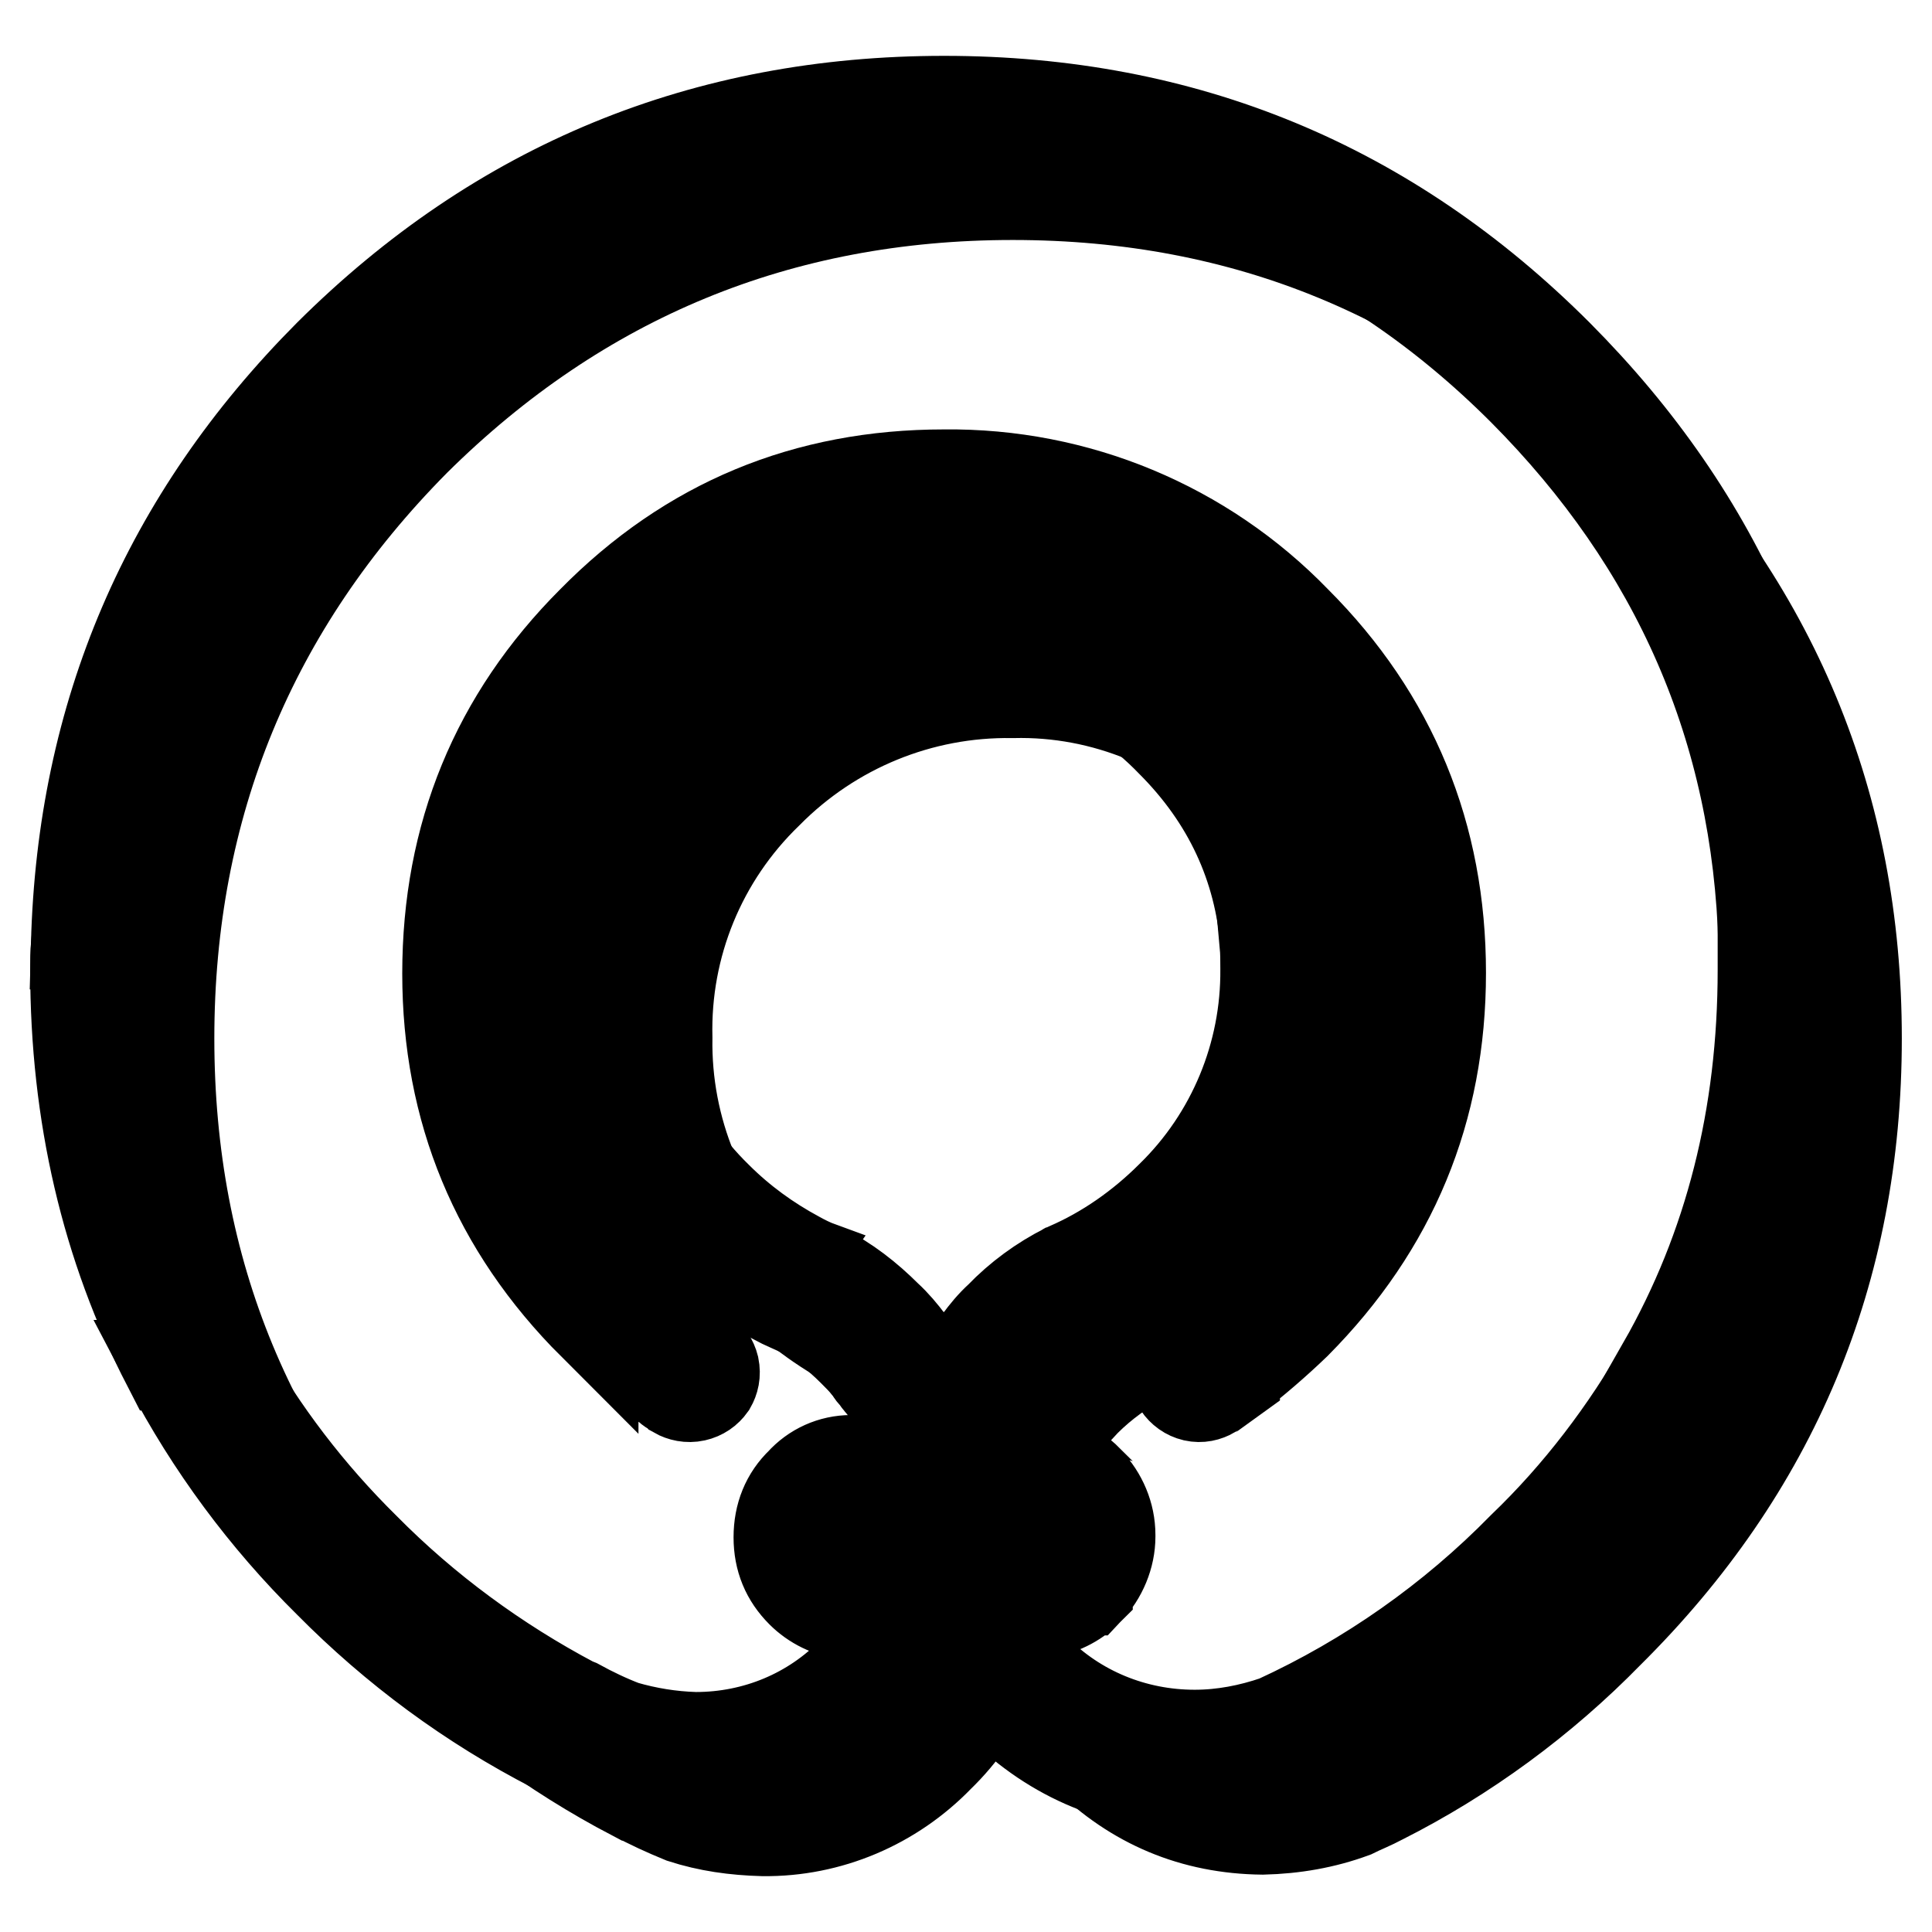 <?xml version="1.0" encoding="utf-8"?>
<!-- Svg Vector Icons : http://www.onlinewebfonts.com/icon -->
<!DOCTYPE svg PUBLIC "-//W3C//DTD SVG 1.1//EN" "http://www.w3.org/Graphics/SVG/1.1/DTD/svg11.dtd">
<svg version="1.1" xmlns="http://www.w3.org/2000/svg" xmlns:xlink="http://www.w3.org/1999/xlink" x="0px" y="0px" viewBox="0 0 256 256" enable-background="new 0 0 256 256" xml:space="preserve">
<g> <path stroke-width="12" fill-opacity="0" stroke="#000000"  d="M246,137.6c0-30.9-11-57.3-32.9-79.2c-21.7-21.7-48-32.6-78.9-32.6c-30.9,0-57.3,10.9-79.2,32.6 c-21.7,21.9-32.6,48.4-32.6,79.2c0,30.9,10.9,57.1,32.6,78.9c8.5,8.6,18.2,15.8,28.9,21.4h0.1c2,1.1,4.2,2.1,6.4,3 c3.4,1.1,6.9,1.6,10.7,1.7c8.8,0.1,17.2-3.5,23.3-9.8c6.2-6,9.8-14.3,9.8-23c0,3.5,0.5,6.8,1.5,9.9c1.5,4.8,4.2,9.1,8.1,12.9 c6.5,6.4,14.3,9.7,23.5,9.8c4.2-0.1,8.2-0.8,12-2.2c1.2-0.6,2.5-1.1,3.8-1.8c11.1-5.6,21.3-13.1,30-22 C235,194.7,246,168.5,246,137.6L246,137.6z M180,137.5c0.1,12.2-4.8,23.9-13.5,32.3c-3.6,3.6-7.5,6.5-11.6,8.6 c-1.1,0.6-2.1,1.1-3.2,1.5c-2.8,1.5-5.5,3.4-7.9,5.8c-1.3,1.4-2.6,2.8-3.7,4.4l-0.8,1c-1,1.5-1.9,3.1-2.6,4.9 c-0.3,0.4-0.4,0.9-0.6,1.3c-0.3,0.6-0.4,1.3-0.7,2c-0.7,2.2-1.1,4.4-1.2,6.6c-0.1,0.9-0.2,1.8-0.2,2.8c-0.1-1-0.1-2-0.1-2.8 c-0.2-2.2-0.7-4.5-1.3-6.6c-0.2-0.7-0.4-1.3-0.7-2c-0.2-0.4-0.4-0.9-0.5-1.3c-0.3-0.6-0.6-1.3-0.9-1.9l-1.7-2.9 c-0.2-0.3-0.5-0.7-0.7-1c-0.3-0.4-0.6-0.9-1-1.3c-2.9-3.7-6.4-6.7-10.5-9c-1.2-0.5-2.3-1-3.4-1.6c-4.3-2.2-8.1-5.1-11.5-8.5 c-8.7-8.5-13.5-20.2-13.3-32.3c-0.3-12.2,4.5-23.9,13.3-32.4c8.6-8.7,20.3-13.5,32.5-13.3c12.1-0.3,23.8,4.6,32.2,13.3 C175.5,114,180,124.9,180,137.5L180,137.5z"/> <path stroke-width="12" fill-opacity="0" stroke="#000000"  d="M125.2,85.9c11.3-0.2,22.1,4.2,30,12.4c7.5,7.5,11.7,16.5,12.5,26.8h6.5c-0.7-11.9-5.8-23.1-14.3-31.4 c-9.1-9.3-21.6-14.5-34.6-14.3c-13.1-0.2-25.7,4.9-34.8,14.3c-8.5,8.3-13.6,19.5-14.2,31.4h6.5c0.6-10.1,5-19.7,12.2-26.8l0.1-0.1 C103,90.2,113.9,85.7,125.2,85.9z"/> <path stroke-width="12" fill-opacity="0" stroke="#000000"  d="M206.4,47c-22.4-22.4-49.4-33.6-81.3-33.6c-31.7,0-58.9,11.1-81.5,33.6c-21.6,21.7-32.7,47.7-33.5,78.1h6.5 c0.7-28.5,11.2-53,31.5-73.5l0.1-0.1C69.5,30.5,95.2,20,125.1,20c30,0,55.6,10.6,76.7,31.7c20.4,20.5,31.1,44.9,31.9,73.5h6.5 C239.3,94.7,228.1,68.8,206.4,47z"/> <path stroke-width="12" fill-opacity="0" stroke="#000000"  d="M233.6,125.1v3.4c0,19.4-4.4,36.8-13.3,52.4h7.5c8.2-15.7,12.3-33.2,12.3-52.4v-3.4H233.6L233.6,125.1z  M167.6,125.1c0.1,1.1,0.1,2.1,0.1,3.3c0.1,11.3-4.4,22.2-12.5,30.1c-4,4-8.7,7.3-13.8,9.5c-0.1,0-0.1,0-0.2,0.1 c-3.2,1.6-6.2,3.8-8.7,6.4c-1.1,1-2,2.1-2.8,3.2c-0.1,0.1-0.1,0.1-0.2,0.2c-0.4,0.5-0.8,1-1.1,1.5l-0.7,1c-0.1,0.2-0.3,0.4-0.4,0.6 h8.1c0.6-0.6,1.2-1.3,1.8-1.8H137c2.1-2.1,4.4-3.8,7-5.2c0.1-0.1,0.1-0.1,0.1-0.1c5.8-2.6,11.1-6.2,15.6-10.8h-0.1 c9.6-9.5,14.4-21.1,14.5-34.7c0-1.1,0-2.2-0.1-3.3L167.6,125.1L167.6,125.1L167.6,125.1z M76.2,125.1c-0.1,1.1-0.1,2.2-0.1,3.3 c-0.3,13,4.9,25.6,14.3,34.7c3.8,3.7,7.8,6.7,12.2,9l0.1,0.1c1.1,0.6,2.4,1.1,3.6,1.7c2.4,1.3,4.6,3,6.7,5.1c0.7,0.7,1.3,1.3,1.9,2 h8.1c-0.2-0.2-0.3-0.3-0.4-0.6c-0.1-0.1-0.2-0.2-0.3-0.3c-0.2-0.2-0.4-0.5-0.5-0.7l-0.2-0.2c-0.3-0.4-0.6-0.9-1-1.3l-0.1-0.1 c-0.9-1.2-1.9-2.4-3-3.4c-2.5-2.5-5.3-4.7-8.5-6.3c-0.1-0.1-0.3-0.1-0.3-0.2c-1.1-0.4-2.1-0.9-3-1.4h0c-3.9-2.1-7.5-4.7-10.7-7.9 c-8.1-7.9-12.6-18.7-12.4-30.1c0-1.1,0-2.2,0.1-3.3H76.2L76.2,125.1z M16.5,128.5c0-1.1,0-2.3,0.1-3.4h-6.5 c-0.1,1.1-0.1,2.3-0.1,3.4c0,19.2,4.1,36.7,12.2,52.4h7.5C20.9,165.2,16.5,147.8,16.5,128.5z"/> <path stroke-width="12" fill-opacity="0" stroke="#000000"  d="M124.3,183.4c-0.5-0.9-1-1.7-1.4-2.5h-8.1l0.7,0.9l-0.1-0.1c0.2,0.4,0.6,0.7,0.9,1.1c0,0.1,0,0.1,0.1,0.2 c0.2,0.2,0.4,0.6,0.7,0.8c0.6,0.9,1.1,1.9,1.6,2.8l-0.1-0.2c0.3,0.6,0.6,1.2,0.8,1.8c0.2,0.4,0.4,0.9,0.7,1.4 c0.1,0.6,0.3,1.1,0.5,1.6v-0.1c0.2,0.7,0.4,1.5,0.6,2.4h-8.4c-2.6,0-5,1.1-6.7,3l0.1-0.1c-2,1.9-3,4.4-3,7.3s1,5.3,3,7.3 c1.6,1.6,3.7,2.6,5.9,2.9h6.6c-1.5,2.8-3.4,5.3-5.6,7.5c-5.5,5.7-13,8.8-20.9,8.8h-0.1c-3.2-0.1-6.3-0.6-9.4-1.5 c-2.1-0.8-4.2-1.8-6.2-2.9l-0.5-0.2c-10.2-5.4-19.6-12.3-27.7-20.5c-7.3-7.2-13.5-15.3-18.5-24.2h-7.5 c5.6,10.7,12.8,20.4,21.3,28.8c8.7,8.8,18.7,16.2,29.8,21.9c0.1,0.1,0.2,0.1,0.4,0.2c2.2,1.1,4.4,2.1,6.6,3 c3.6,1.2,7.5,1.8,11.6,1.9c9.6,0.1,18.9-3.8,25.6-10.7l0.1-0.1c3.2-3.2,5.7-6.7,7.5-10.4c1.7,3.7,4.2,7.2,7.3,10.3v0.1 c7.2,7.1,15.8,10.6,25.8,10.7h0.1c4.6-0.1,8.9-0.8,13-2.4c0.1-0.1,0.1-0.1,0.2-0.1c1.3-0.6,2.6-1.2,4-1.9 c11.4-5.8,21.9-13.4,30.8-22.5l0.1-0.1c8.6-8.5,15.8-18.2,21.5-28.8h-7.5c-5.1,8.9-11.3,17.1-18.7,24.2c-9.4,9.6-20.5,17.4-32.7,23 c-3.5,1.2-7.1,1.9-10.8,1.9c-8,0-15.6-3.1-21.2-8.8H137c-2.2-2.2-4-4.7-5.4-7.4h6.6c2.2-0.3,4.3-1.3,5.9-2.9c0-0.1,0-0.1,0.1-0.1 c1.8-1.9,2.9-4.5,2.9-7.1v-0.2c0-2.7-1.1-5.2-2.9-7.1c-0.1-0.1-0.1-0.1-0.1-0.2c-1.7-1.7-4-2.7-6.3-2.9H129 c0.1-0.8,0.3-1.6,0.6-2.4v0.1c0.3-0.6,0.4-1.3,0.6-1.9v-0.1c0.1-0.3,0.2-0.6,0.4-0.9c0.1-0.1,0.1-0.1,0.1-0.2 c0.3-0.6,0.6-1.2,0.8-1.8c0.4-0.9,1-1.7,1.5-2.6c0.1-0.3,0.3-0.4,0.5-0.6c0.1-0.2,0.2-0.3,0.3-0.4c0.2-0.2,0.4-0.6,0.7-0.8l0.1-0.3 c0.3-0.2,0.4-0.5,0.7-0.8h-8.1c-0.6,0.9-1.1,1.7-1.5,2.6c-0.2,0.4-0.4,0.9-0.6,1.3C124.8,184.4,124.7,183.9,124.3,183.4 L124.3,183.4L124.3,183.4z M112.9,200h9c-0.1,0.1-0.1,0.1,0,0.1c-0.1,0.2-0.1,0.3-0.1,0.5v0.3c-0.1,2.2-0.3,4.3-0.8,6.4h-8.4 c-0.7-0.1-1.4-0.5-1.9-1c-1.5-1.4-1.5-3.7-0.1-5.1c0,0,0.1-0.1,0.1-0.1V201C111.3,200.4,112.1,200.1,112.9,200L112.9,200z  M140.6,203.6v0.2c-0.1,0.9-0.4,1.8-1,2.5l-0.2,0.2c-0.6,0.5-1.3,0.8-2.1,0.9h-8.4c-0.5-2.1-0.7-4.2-0.7-6.4v-0.3V200h9.1 c0.8,0.1,1.5,0.4,2.1,1c0.1,0,0.1,0,0.2,0.1C140.2,201.8,140.6,202.7,140.6,203.6L140.6,203.6z"/> <path stroke-width="12" fill-opacity="0" stroke="#000000"  d="M140.6,203.6c0-0.9-0.4-1.8-1-2.5c-0.1-0.1-0.1-0.1-0.2-0.1c-0.6-0.5-1.3-0.9-2.1-1h-9v1 c0,2.2,0.3,4.3,0.7,6.4h8.4c0.8-0.1,1.5-0.4,2.1-0.9l0.2-0.2c0.6-0.7,0.9-1.6,1-2.5L140.6,203.6z M109.6,203.7 c0,1.1,0.4,1.9,1.1,2.7c0.5,0.5,1.2,0.9,1.9,1h8.4c0.5-2,0.7-4.1,0.8-6.4v-0.3c0-0.2,0-0.3,0.1-0.5c-0.1-0.1-0.1-0.1,0-0.1h-9 c-0.8,0-1.6,0.4-2.1,1v0.1C110,201.8,109.6,202.7,109.6,203.7L109.6,203.7z"/> <path stroke-width="12" fill-opacity="0" stroke="#000000"  d="M171.7,175.4c12.8-12.9,19.2-28.3,19.2-46.5c0-18.2-6.4-33.8-19.2-46.6c-12.2-12.6-29-19.6-46.6-19.4 c-18.3,0-33.8,6.4-46.6,19.4C65.7,95.1,59.3,110.7,59.3,129c0,18.1,6.4,33.6,19.3,46.5v-0.1c2.5,2.7,5.3,5.1,8.1,7.1 c0.6,0.4,1.2,0.9,1.8,1.3l0.1,0.1c0.3,0.3,0.7,0.4,1,0.7c0.7,0.4,1.6,0.6,2.5,0.4c0.9-0.2,1.6-0.7,2.1-1.4c0.4-0.7,0.6-1.5,0.4-2.5 c-0.2-0.8-0.7-1.6-1.4-2c-0.3-0.3-0.6-0.4-0.9-0.6c-0.1-0.1-0.1-0.1-0.1-0.1c-0.6-0.4-1.1-0.8-1.6-1.2c-2.6-1.9-5.1-4-7.3-6.4 c-11.6-11.6-17.4-25.6-17.4-41.8c0-16.4,5.8-30.4,17.4-42c11-11.4,26.2-17.6,41.9-17.4c16.4,0,30.3,5.8,41.9,17.4 c11.3,11,17.6,26.2,17.3,42c0,16.3-5.7,30.2-17.3,41.8c-2.3,2.3-4.7,4.4-7.3,6.4c-0.6,0.4-1.1,0.8-1.7,1.2c-0.1,0-0.1,0-0.1,0.1 c-0.3,0.2-0.6,0.3-0.9,0.6c-0.7,0.4-1.2,1.2-1.4,2c-0.4,1.8,0.8,3.5,2.5,3.9c0,0,0,0,0,0c0.9,0.2,1.7,0,2.4-0.4 c0.3-0.3,0.7-0.4,1-0.7c0.1-0.1,0.1-0.1,0.2-0.1l1.8-1.3v-0.1C166.3,180.3,169,178,171.7,175.4z"/></g>
</svg>